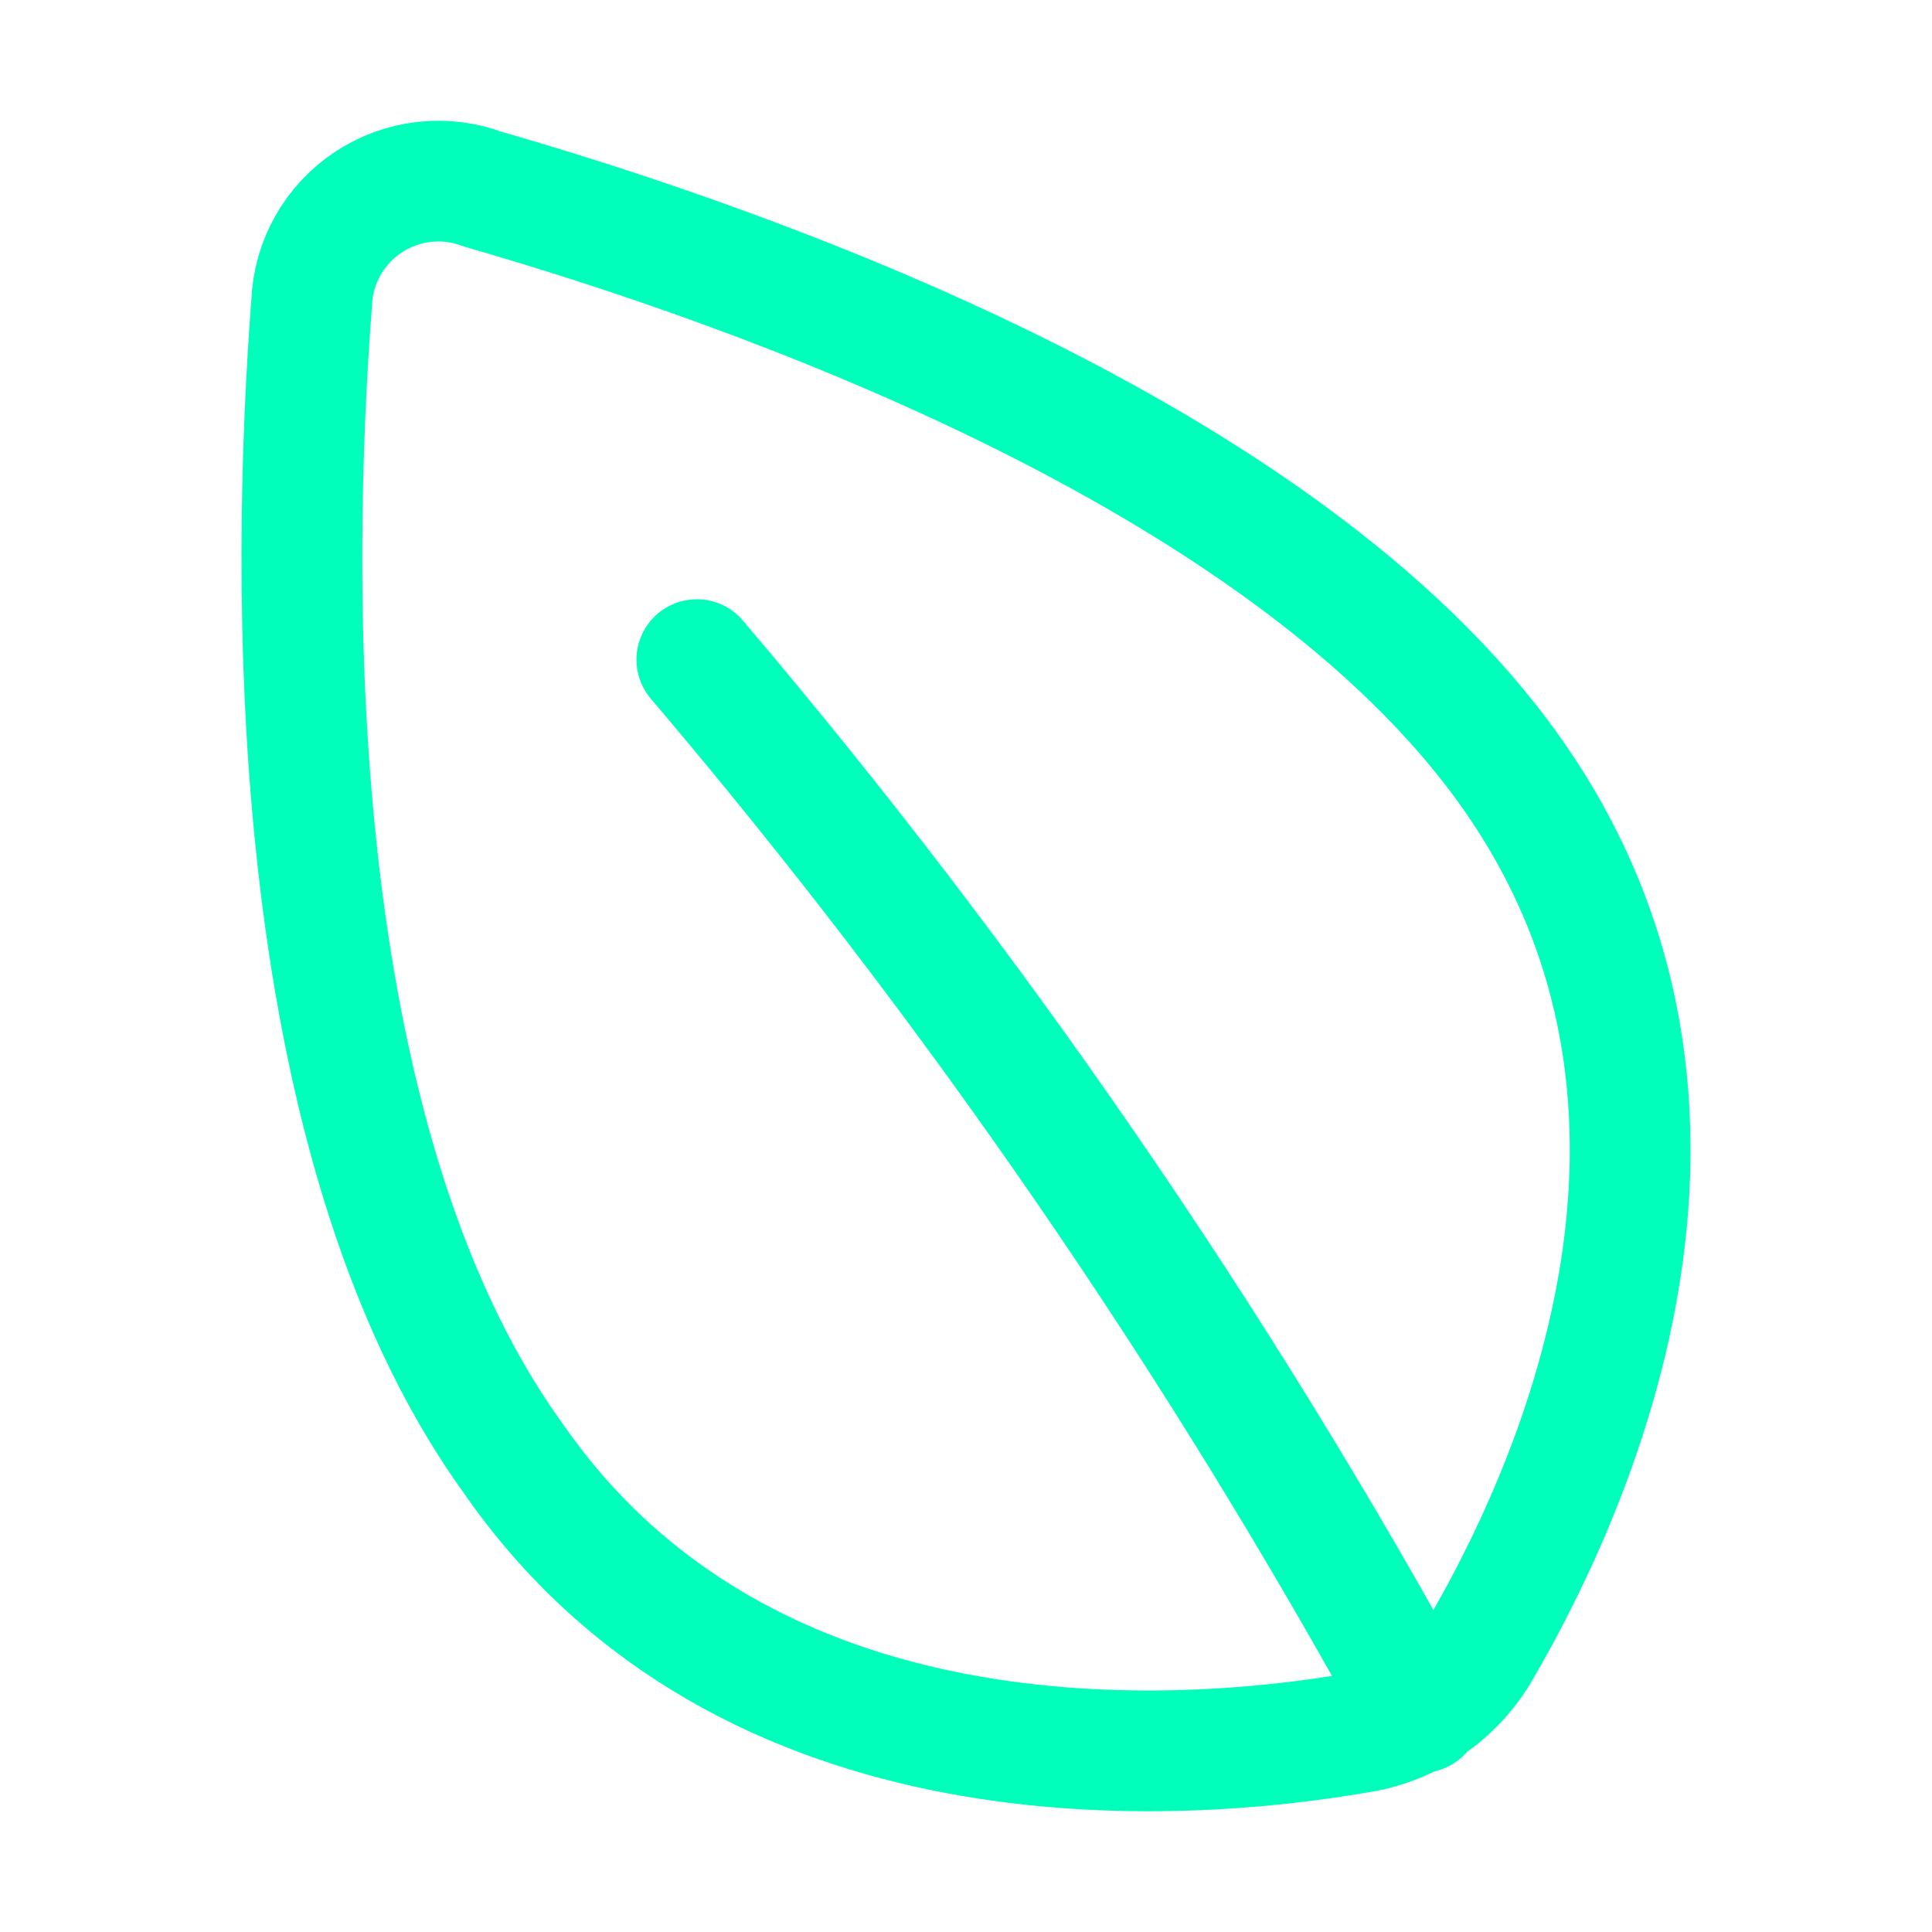 <svg width="64" height="64" viewBox="0 0 64 64" fill="none" xmlns="http://www.w3.org/2000/svg">
<path d="M50.044 25.566C58.044 36.832 51.924 49.736 48.964 54.769C48.53 55.473 47.947 56.074 47.256 56.53C46.565 56.985 45.783 57.284 44.964 57.406C39.164 58.404 24.724 59.523 16.964 48.257C9.324 37.631 9.644 18.934 10.324 10.026C10.351 9.362 10.535 8.714 10.862 8.135C11.188 7.557 11.648 7.064 12.202 6.697C12.757 6.33 13.391 6.1 14.052 6.026C14.713 5.952 15.382 6.036 16.004 6.27C24.604 8.747 42.524 14.939 50.044 25.566Z" stroke="#00FFBA" stroke-width="4" stroke-linecap="round" stroke-linejoin="round"/>
<path d="M23.084 21.851C32.246 32.634 40.287 44.319 47.084 56.726" stroke="#00FFBA" stroke-width="4" stroke-linecap="round" stroke-linejoin="round"/>
</svg>

